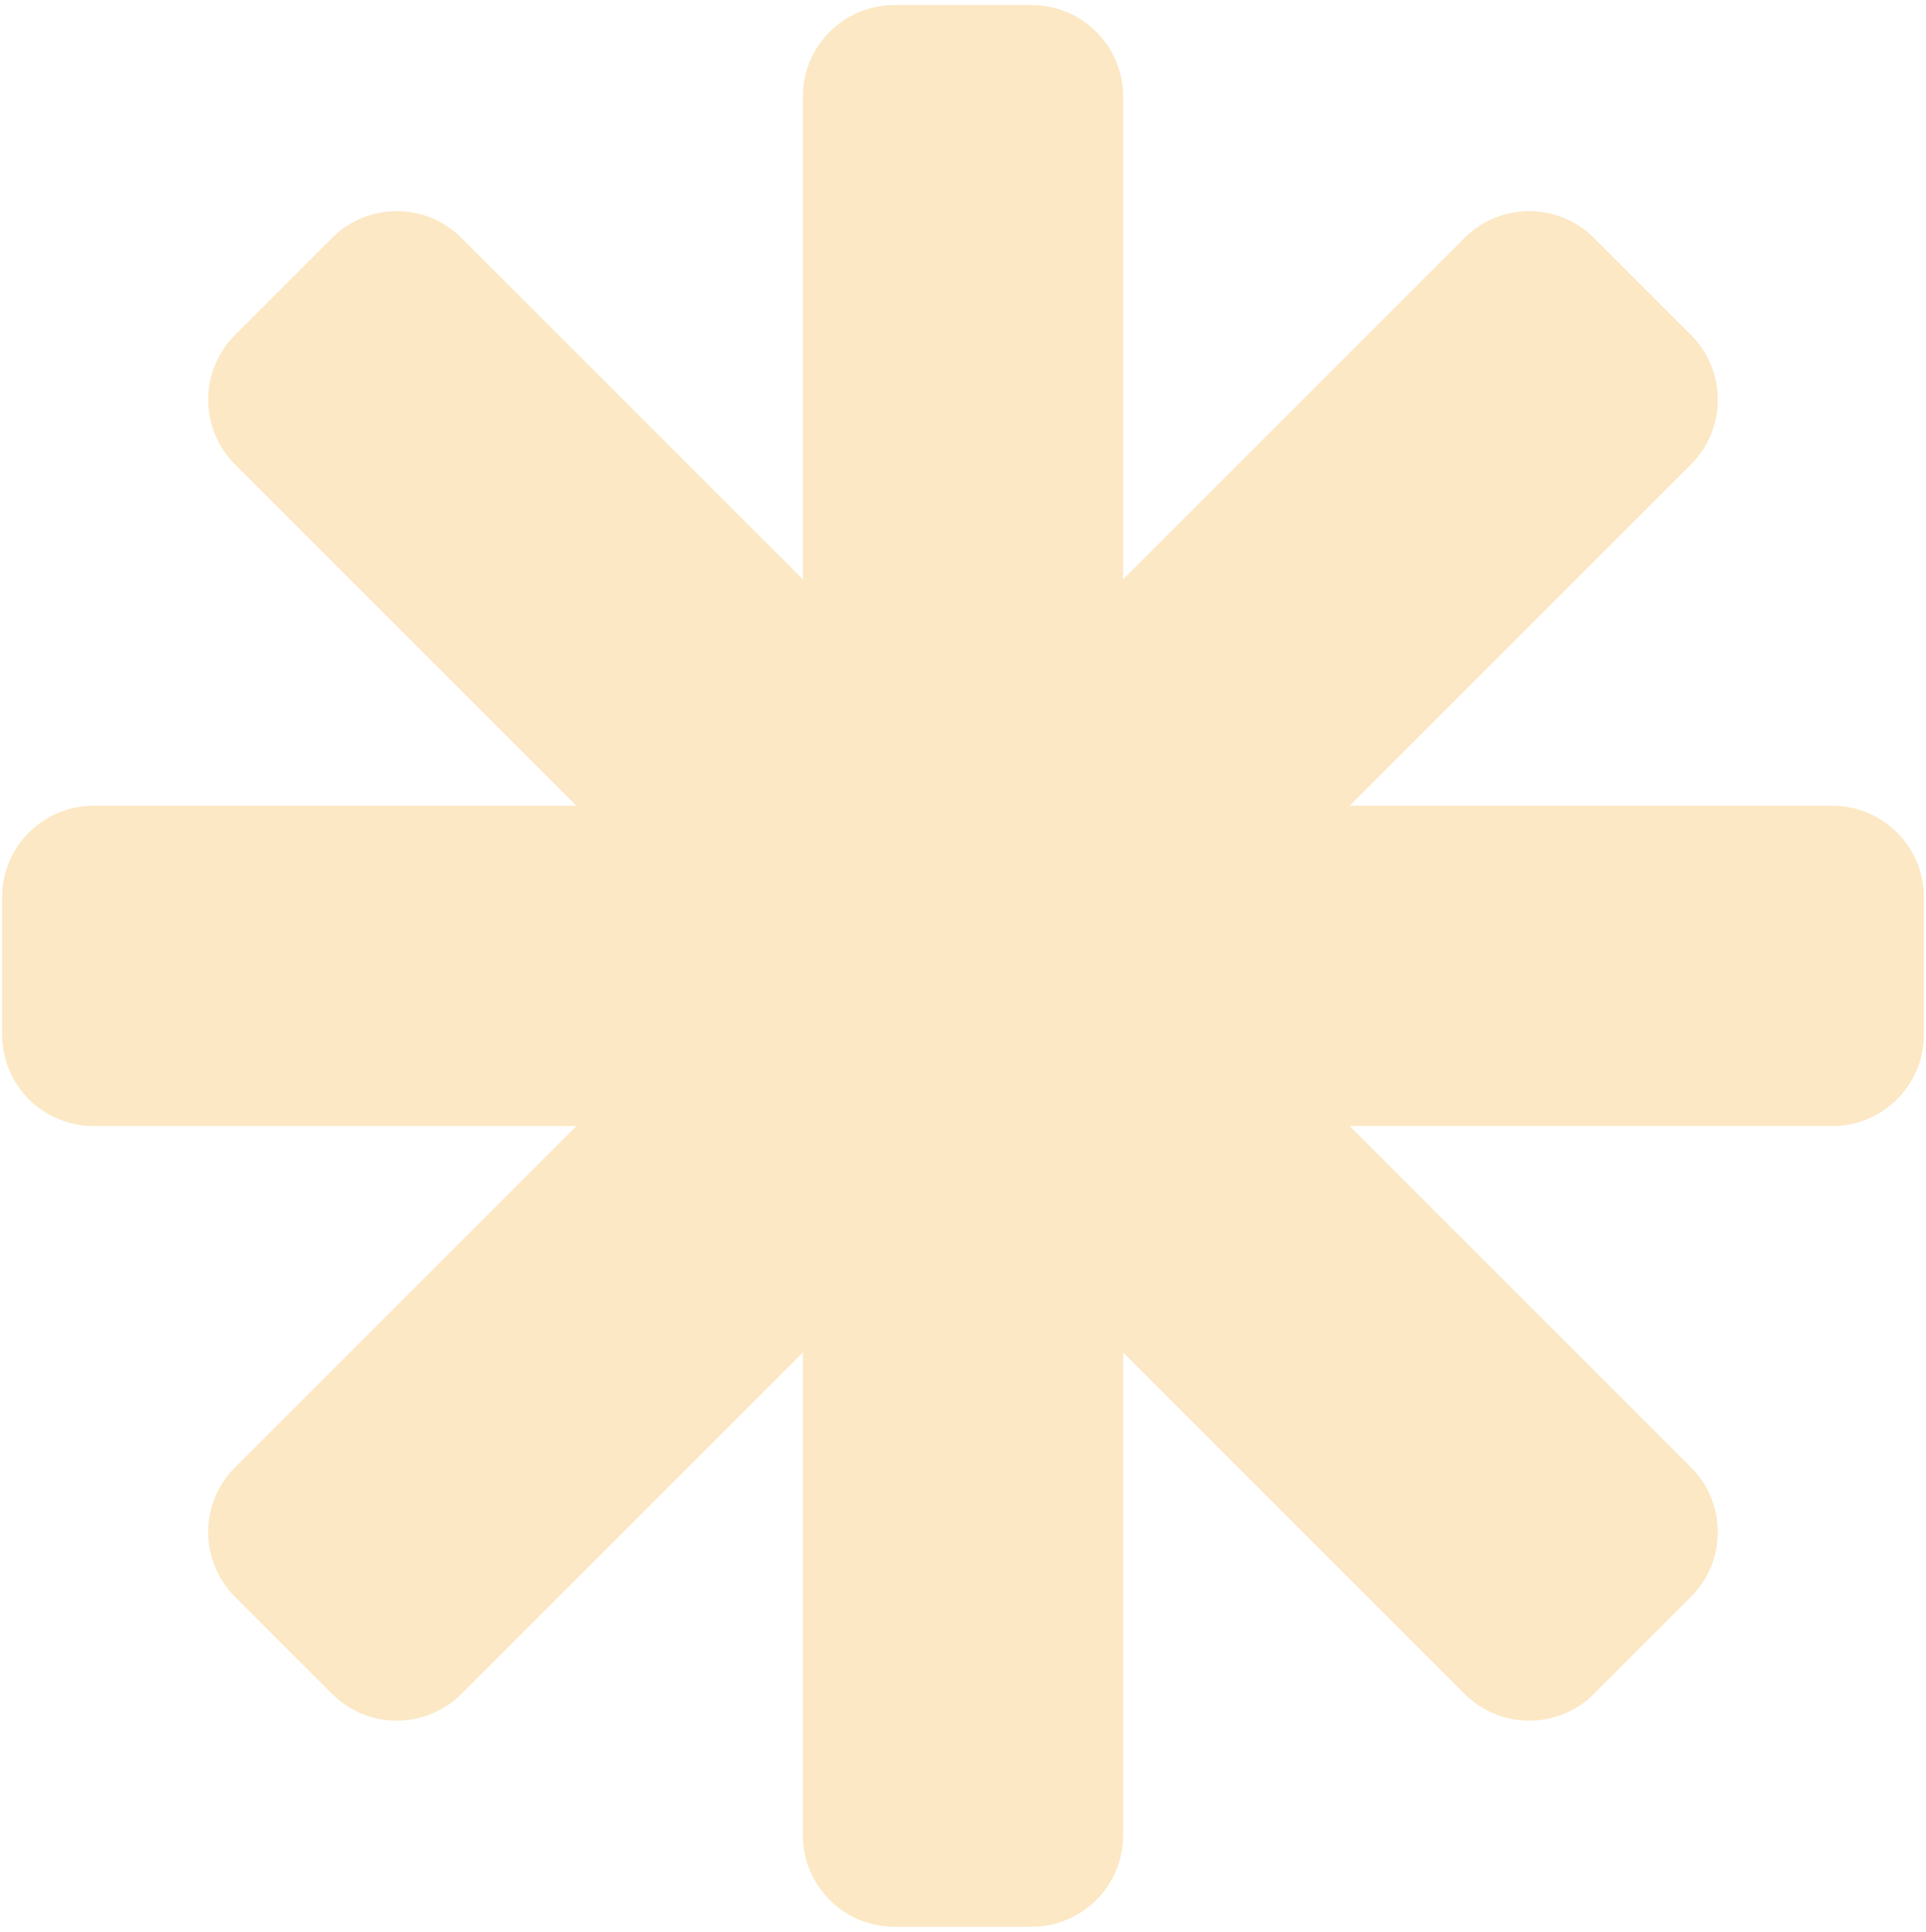 <svg width="322" height="323" viewBox="0 0 322 323" fill="none" xmlns="http://www.w3.org/2000/svg">
<path fill-rule="evenodd" clip-rule="evenodd" d="M134.224 306.853C134.224 315.303 141.075 322.153 149.525 322.153H172.475C180.925 322.153 187.776 315.303 187.776 306.853V226.141L244.847 283.213C250.822 289.188 260.51 289.188 266.485 283.213L282.714 266.985C288.689 261.009 288.689 251.322 282.714 245.347L225.642 188.275H306.353C314.803 188.275 321.654 181.425 321.654 172.975V150.025C321.654 141.575 314.803 134.724 306.353 134.724H225.642L282.714 77.653C288.689 71.678 288.689 61.99 282.714 56.015L266.485 39.787C260.51 33.812 250.822 33.812 244.847 39.787L187.776 96.858V16.147C187.776 7.697 180.925 0.846 172.475 0.846H149.525C141.075 0.846 134.224 7.697 134.224 16.147V96.858L77.153 39.786C71.178 33.811 61.49 33.811 55.515 39.786L39.287 56.015C33.312 61.99 33.312 71.678 39.287 77.653L96.359 134.724H15.647C7.197 134.724 0.347 141.575 0.347 150.025V172.975C0.347 181.425 7.197 188.276 15.647 188.276H96.359L39.287 245.347C33.312 251.322 33.312 261.01 39.287 266.985L55.515 283.213C61.49 289.189 71.178 289.189 77.153 283.213L134.224 226.142V306.853Z" fill="#FCE8C5"/>
</svg>
